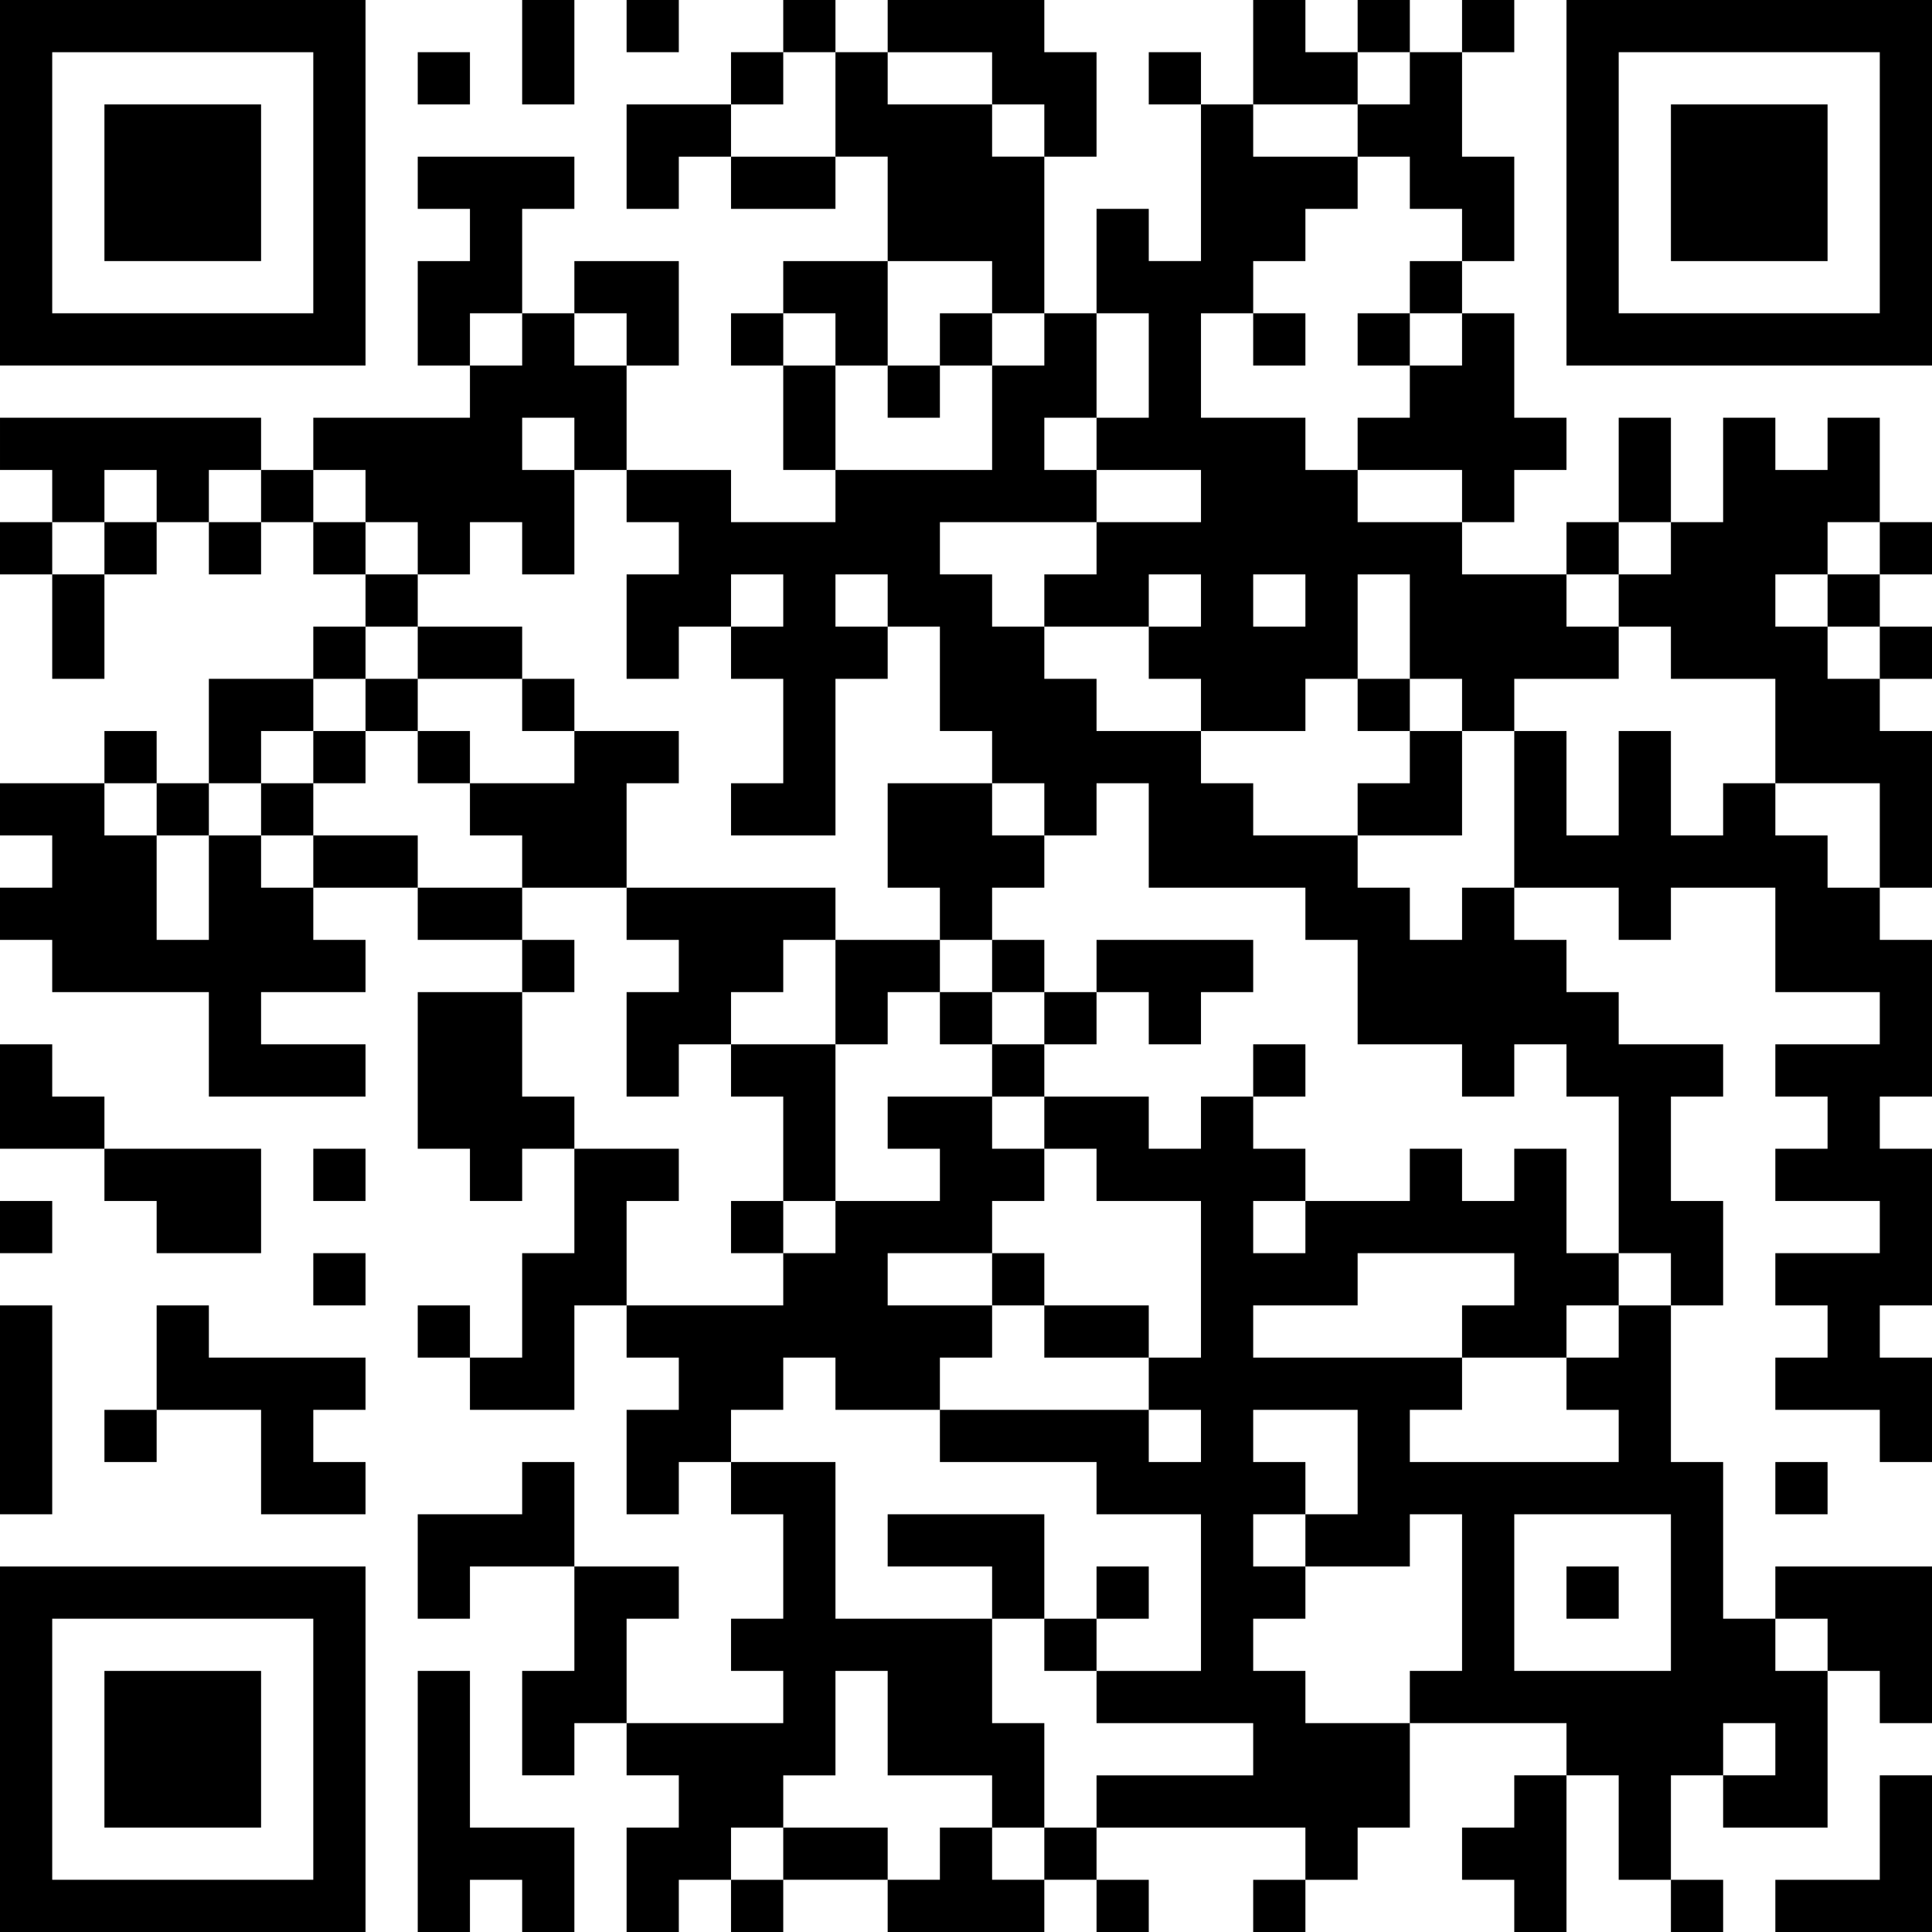 <?xml version="1.0" encoding="UTF-8" standalone="no" ?><!-- Created with Yumpu (https://www.yumpu.com) -->
<svg xmlns="http://www.w3.org/2000/svg"
xmlns:xlink="http://www.w3.org/1999/xlink"
xmlns:yumpu="https://www.yumpu.com"
baseProfile="full"
viewBox="0 0 37 37"
width="100"
height="100"
id="qrcode-726e435a8ec7837a3fed9f2af9ac50ac">
<symbol id="tracker"><path d="m 0 7 0 7 7 0 0 -7 -7 0 z m 1 1 5 0 0 5 -5 0 0 -5 z m 1 1 0 3 3 0 0 -3 -3 0 z" style="fill:#000000;stroke:none"></path></symbol>
<use x="0" y="-7" xlink:href="#tracker"></use>
<use x="0" y="23" xlink:href="#tracker"></use>
<use x="30" y="-7" xlink:href="#tracker"></use>
<path d="M17,0 h3v1h1v2h-1v-1h-1v-1h-2v-1 M16,1 h1v1h2v1h1v3h-1v-1h-2v-2h-1v-2 M27,1 h1v2h1v2h-1v-1h-1v-1h-1v-1h1v-1 M23,2 h1v1h2v1h-1v1h-1v1h-1v2h2v1h1v1h2v1h2v1h1v1h-2v1h-1v-1h-1v-2h-1v2h-1v1h-2v-1h-1v-1h1v-1h-1v1h-2v-1h1v-1h2v-1h-2v-1h1v-2h-1v-2h1v1h1v-3 M24,11 v1h1v-1h-1 M8,3 h3v1h-1v2h-1v1h-1v-2h1v-1h-1v-1 M10,6 h1v1h1v2h-1v2h-1v-1h-1v1h-1v-1h-1v-1h-1v-1h3v-1h1v-1 M10,8 v1h1v-1h-1 M28,6 h1v2h1v1h-1v1h-1v-1h-2v-1h1v-1h1v-1 M0,8 h5v1h-1v1h-1v-1h-1v1h-1v-1h-1v-1 M35,8 h1v2h-1v1h-1v1h1v1h1v1h1v3h-1v-2h-2v-2h-2v-1h-1v-1h1v-1h1v-2h1v1h1v-1 M11,14 h2v1h-1v2h-2v-1h-1v-1h2v-1 M17,15 h2v1h1v1h-1v1h-1v-1h-1v-2 M33,15 h1v1h1v1h1v1h1v3h-1v1h1v3h-1v1h1v2h-1v-1h-2v-1h1v-1h-1v-1h2v-1h-2v-1h1v-1h-1v-1h2v-1h-2v-2h-2v1h-1v-1h-2v-3h1v2h1v-2h1v2h1v-1 M4,16 h1v1h1v1h1v1h-2v1h2v1h-3v-2h-3v-1h-1v-1h1v-1h-1v-1h2v1h1v2h1v-2 M12,17 h4v1h-1v1h-1v1h-1v1h-1v-2h1v-1h-1v-1 M28,17 h1v1h1v1h1v1h2v1h-1v2h1v2h-1v-1h-1v-3h-1v-1h-1v1h-1v-1h-2v-2h-1v-1h-3v-2h-1v1h-1v-1h-1v-1h-1v-2h-1v1h-1v3h-2v-1h1v-2h-1v-1h1v-1h-1v1h-1v1h-1v-2h1v-1h-1v-1h2v1h2v-1h3v-2h1v-1h1v2h-1v1h1v1h-3v1h1v1h1v1h1v1h2v1h1v1h2v1h1v1h1v-1 M16,11 v1h1v-1h-1 M21,18 h3v1h-1v1h-1v-1h-1v-1 M8,19 h2v2h1v1h-1v1h-1v-1h-1v-3 M14,20 h2v3h-1v-2h-1v-1 M17,21 h2v1h1v1h-1v1h-2v1h2v1h-1v1h-2v-1h-1v1h-1v1h-1v1h-1v-2h1v-1h-1v-1h3v-1h1v-1h2v-1h-1v-1 M2,22 h3v2h-2v-1h-1v-1 M11,22 h2v1h-1v2h-1v2h-2v-1h1v-2h1v-2 M0,25 h1v4h-1v-4 M3,25 h1v1h3v1h-1v1h1v1h-2v-2h-2v-2 M31,25 h1v3h1v3h1v1h1v3h-2v-1h1v-1h-1v1h-1v2h-1v-2h-1v-1h-3v2h-1v1h-1v-1h-4v-1h3v-1h-3v-1h2v-3h-2v-1h-3v-1h4v1h1v-1h-1v-1h1v-3h-2v-1h-1v-1h2v1h1v-1h1v1h1v1h2v-1h1v1h1v-1h1v2h1v1 M30,27 v-1h1v-1h-1v1h-2v1h-1v1h4v-1h-1 M26,24 v1h-2v1h4v-1h1v-1h-3 M24,23 v1h1v-1h-1 M24,27 v1h1v1h1v-2h-2 M24,29 v1h1v1h-1v1h1v1h2v-1h1v-3h-1v1h-2v-1h-1 M29,29 v3h3v-3h-3 M10,28 h1v2h-2v1h-1v-2h2v-1 M14,28 h2v3h3v2h1v2h-1v-1h-2v-2h-1v2h-1v1h-1v1h-1v1h-1v-2h1v-1h-1v-1h3v-1h-1v-1h1v-2h-1v-1 M17,29 h3v2h-1v-1h-2v-1 M11,30 h2v1h-1v2h-1v1h-1v-2h1v-2 M34,30 h3v3h-1v-1h-1v-1h-1v-1 M8,32 h1v3h2v2h-1v-1h-1v1h-1v-5 M29,34 h1v3h-1v-1h-1v-1h1v-1 M36,34 h1v3h-3v-1h2v-2 M18,35 h1v1h1v1h-3v-1h1v-1 M12,0 v1h1v-1h-1 M15,0 v1h1v-1h-1 M26,0 v1h1v-1h-1 M28,0 v1h1v-1h-1 M8,1 v1h1v-1h-1 M14,1 v1h1v-1h-1 M22,1 v1h1v-1h-1 M27,5 v1h1v-1h-1 M14,6 v1h1v-1h-1 M18,6 v1h1v-1h-1 M24,6 v1h1v-1h-1 M26,6 v1h1v-1h-1 M17,7 v1h1v-1h-1 M5,9 v1h1v-1h-1 M0,10 v1h1v-1h-1 M2,10 v1h1v-1h-1 M4,10 v1h1v-1h-1 M6,10 v1h1v-1h-1 M30,10 v1h1v-1h-1 M36,10 v1h1v-1h-1 M7,11 v1h1v-1h-1 M35,11 v1h1v-1h-1 M6,12 v1h1v-1h-1 M36,12 v1h1v-1h-1 M7,13 v1h1v-1h-1 M10,13 v1h1v-1h-1 M26,13 v1h1v-1h-1 M2,14 v1h1v-1h-1 M6,14 v1h1v-1h-1 M8,14 v1h1v-1h-1 M3,15 v1h1v-1h-1 M5,15 v1h1v-1h-1 M10,18 v1h1v-1h-1 M19,18 v1h1v-1h-1 M18,19 v1h1v-1h-1 M20,19 v1h1v-1h-1 M19,20 v1h1v-1h-1 M24,20 v1h1v-1h-1 M6,22 v1h1v-1h-1 M0,23 v1h1v-1h-1 M14,23 v1h1v-1h-1 M6,24 v1h1v-1h-1 M19,24 v1h1v-1h-1 M8,25 v1h1v-1h-1 M2,27 v1h1v-1h-1 M34,28 v1h1v-1h-1 M21,30 v1h1v-1h-1 M30,30 v1h1v-1h-1 M20,31 v1h1v-1h-1 M20,35 v1h1v-1h-1 M14,36 v1h1v-1h-1 M21,36 v1h1v-1h-1 M24,36 v1h1v-1h-1 M32,36 v1h1v-1h-1 M10,0 h1v2h-1v-2 M14,3 h2v1h-2v-1 M15,7 h1v2h-1v-2 M31,8 h1v2h-1v-2 M1,11 h1v2h-1v-2 M8,12 h2v1h-2v-1 M6,16 h2v1h-2v-1 M8,17 h2v1h-2v-1 M20,25 h2v1h-2v-1 M15,35 h2v1h-2v-1 M24,0 h1v1h1v1h-2z M12,2 h2v1h-1v1h-1z M11,5 h2v2h-1v-1h-1z M15,5 h2v2h-1v-1h-1z M4,13 h2v1h-1v1h-1z M26,14 m1,0h1v2h-2v-1h1z M16,18 h2v1h-1v1h-1z M0,20 h1v1h1v1h-2z" style="fill:#000000;stroke:none" ></path></svg>